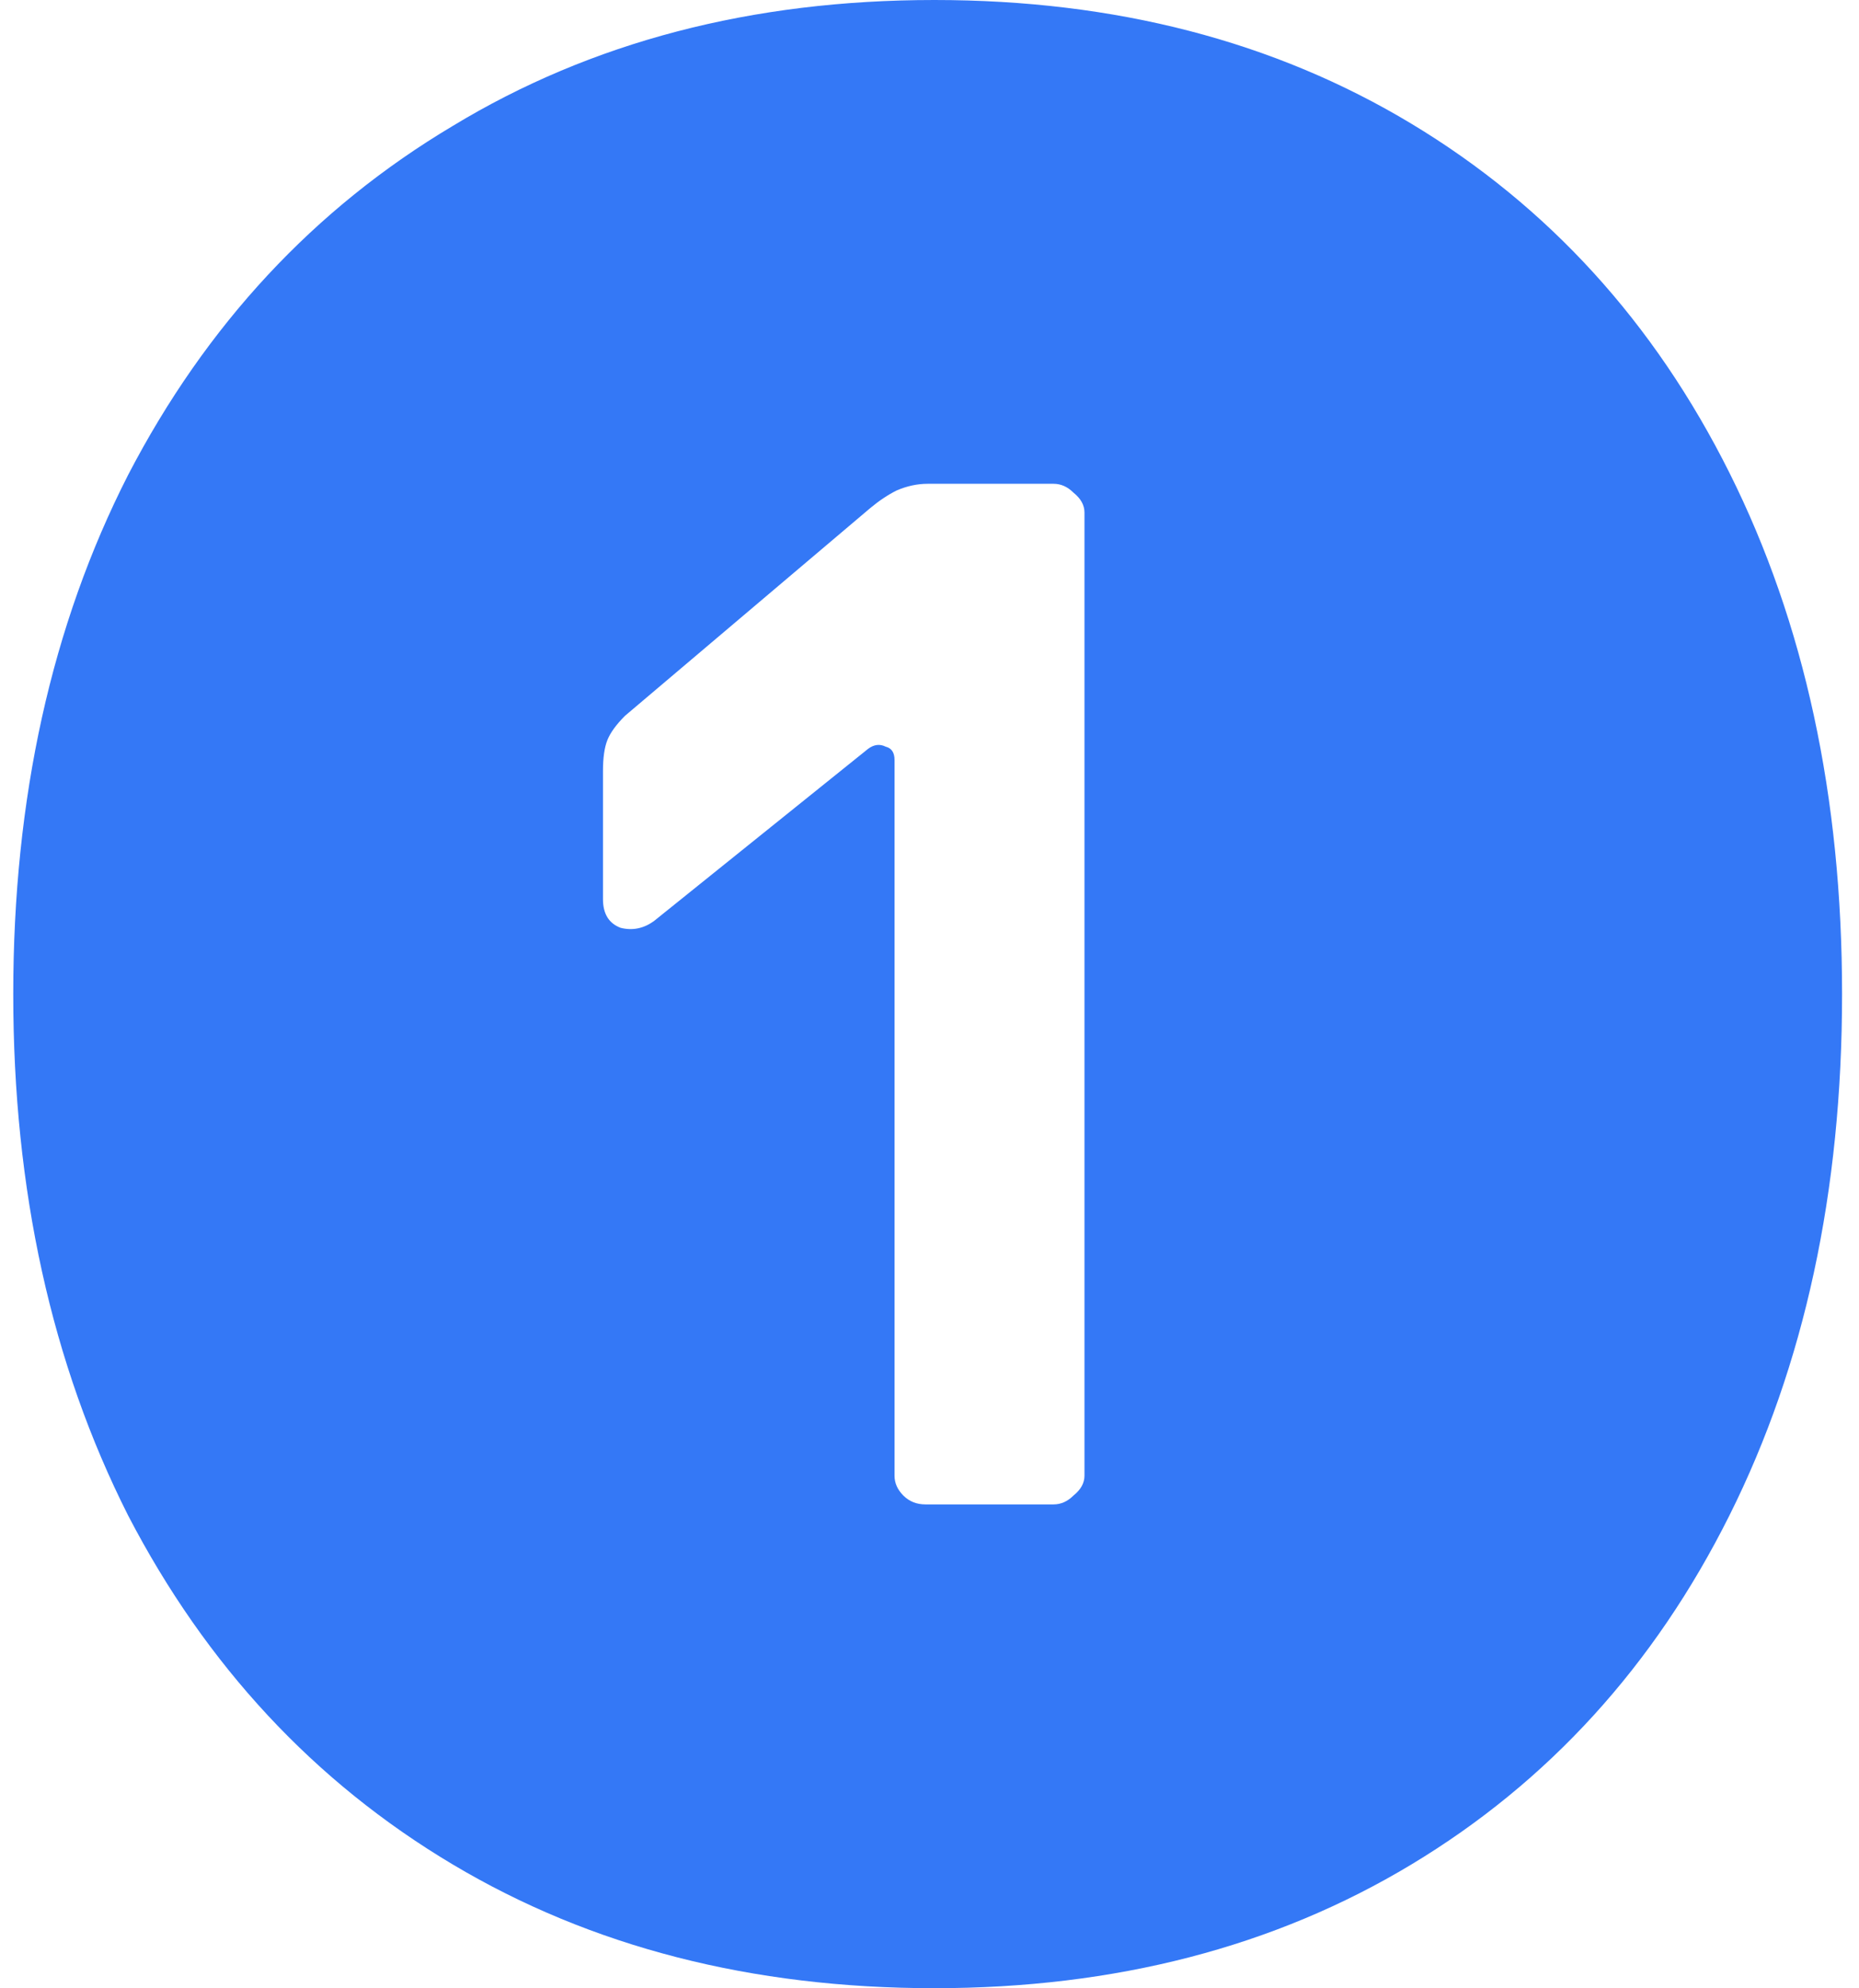 <svg width="101" height="108" viewBox="0 0 101 108" fill="none" xmlns="http://www.w3.org/2000/svg">
<path d="M50.76 108C60.6 108 69.24 105.76 76.68 101.28C84.12 96.8 89.88 90.48 93.96 82.32C98.04 74.16 100.08 64.72 100.08 54C100.08 43.28 98.04 33.84 93.96 25.68C89.88 17.52 84.12 11.2 76.68 6.72C69.24 2.24 60.6 0 50.76 0C40.84 0 32.12 2.28 24.6 6.84C17.08 11.32 11.2 17.64 6.96 25.8C2.8 33.96 0.72 43.36 0.72 54C0.72 64.64 2.8 74.08 6.96 82.32C11.2 90.48 17.08 96.8 24.6 101.28C32.12 105.76 40.84 108 50.76 108ZM50.28 81.72C49.8 81.72 49.4 81.56 49.08 81.24C48.76 80.92 48.6 80.56 48.6 80.16V41.28C48.6 40.88 48.44 40.64 48.12 40.56C47.8 40.4 47.48 40.44 47.16 40.68L35.52 50.04C34.96 50.44 34.36 50.56 33.72 50.4C33.08 50.16 32.76 49.64 32.76 48.84V42V41.88C32.76 41.16 32.84 40.6 33 40.2C33.16 39.8 33.48 39.36 33.96 38.88L47.28 27.6C47.76 27.2 48.24 26.88 48.72 26.64C49.28 26.4 49.84 26.28 50.4 26.28H57.24C57.64 26.28 58 26.44 58.32 26.76C58.72 27.08 58.92 27.44 58.92 27.84V80.16C58.92 80.56 58.72 80.92 58.32 81.24C58 81.56 57.64 81.72 57.24 81.72H50.28Z" fill="#3478F6"/>
</svg>
